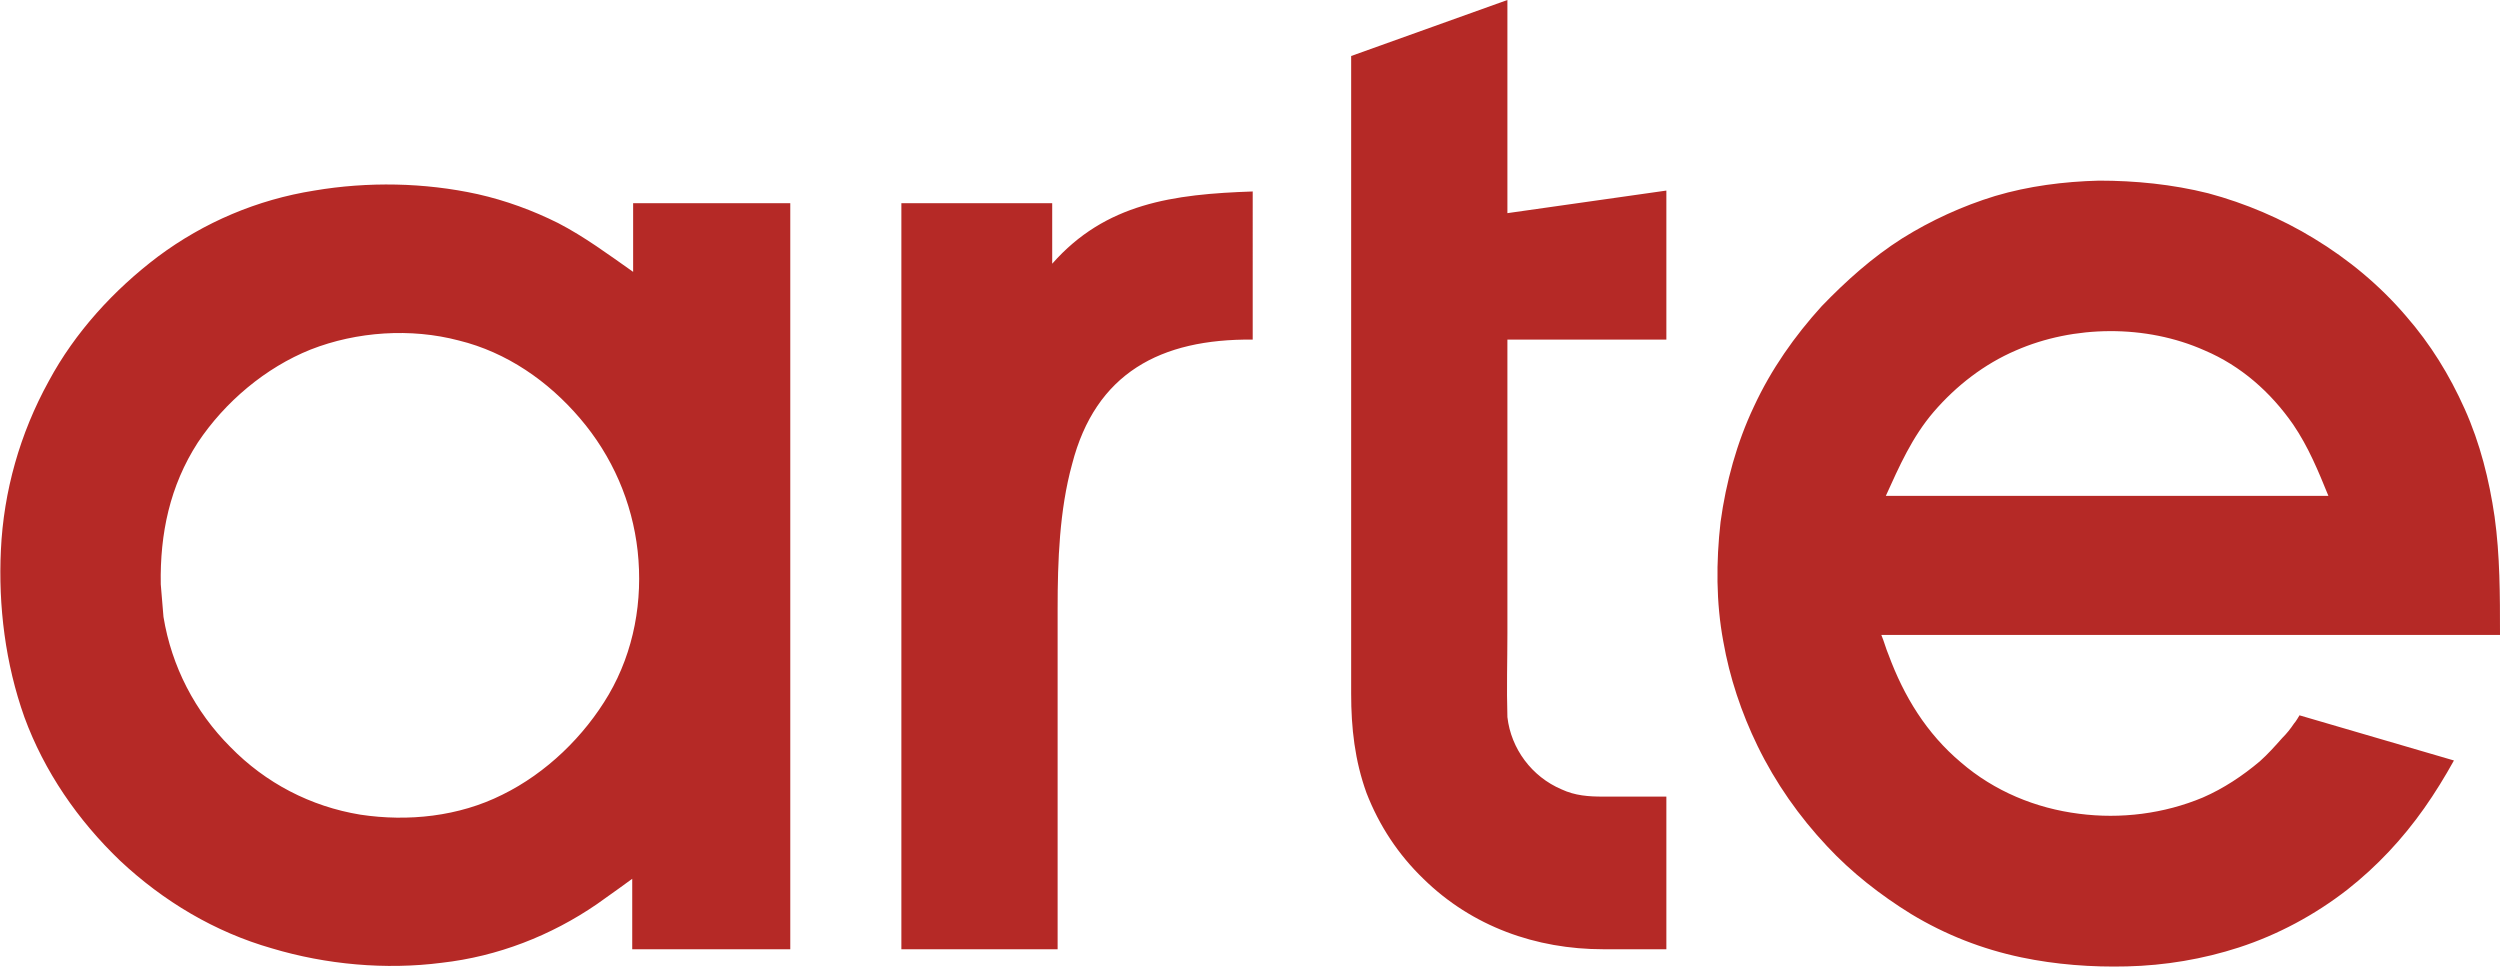 <?xml version="1.0" encoding="utf-8"?>
<!-- Generator: Adobe Illustrator 22.0.1, SVG Export Plug-In . SVG Version: 6.00 Build 0)  -->
<svg version="1.1" id="Warstwa_1" xmlns="http://www.w3.org/2000/svg" xmlns:xlink="http://www.w3.org/1999/xlink" x="0px" y="0px"
	 viewBox="0 0 276.8 107.2" style="enable-background:new 0 0 276.8 107.2;" xml:space="preserve">
<style type="text/css">
	.st0{fill:#B52926;}
</style>
<path class="st0" d="M17.8,64.7c-0.1-5.6,1-10.9,4.1-15.7c3-4.5,7.5-8.3,12.5-10.3c5.1-2,11.1-2.4,16.4-1c5.3,1.3,9.9,4.5,13.4,8.6
	c3.6,4.2,5.8,9.3,6.4,14.7c0.6,5.5-0.4,11.1-3.2,15.9c-2.7,4.6-6.9,8.7-11.8,11.1c-4.8,2.4-10.4,3-15.7,2.2
	c-5.5-0.9-10.5-3.5-14.4-7.5c-3.9-3.9-6.5-8.9-7.4-14.4C18,67.1,17.9,65.9,17.8,64.7z M70.1,105.1h17.4V22.5H70.1c0,0,0,6.8,0,7.6
	c-2.7-1.9-5.4-3.9-8.3-5.4c-2.8-1.4-5.8-2.5-8.9-3.2c-5.9-1.3-12.2-1.4-18.1-0.4c-6.3,1-12.2,3.5-17.3,7.3
	c-4.9,3.7-9.2,8.4-12.1,13.8C2.2,48,0.4,54.4,0.1,60.9c-0.3,6.2,0.5,12.6,2.6,18.5c2.2,6,5.9,11.4,10.6,15.9
	c4.8,4.5,10.5,7.9,16.8,9.7c6,1.8,12.6,2.4,18.8,1.6c6.2-0.7,12.1-3,17.2-6.5c1.3-0.9,3.9-2.8,3.9-2.8V105.1z M116.5,22.5H99.8v82.6
	h17.3V67.4c0-5.3,0.2-10.9,1.6-16c2.6-10.1,9.8-13.9,20-13.8V21.2c-8.8,0.3-16.3,1.3-22.2,8V22.5z M149.6,6.2c0,0,0,64.6,0,70.6
	c0,3.8,0.4,7.4,1.7,11c1.4,3.6,3.5,6.8,6.3,9.5c5.4,5.3,12.5,7.8,19.9,7.8c1.3,0,7,0,7,0V88.2c0,0-5.7,0-7,0c-1.6,0-3.1-0.1-4.6-0.8
	c-3.3-1.4-5.6-4.5-6-8c-0.1-3.3,0-6.2,0-9.3c0-4.3,0-8.6,0-12.9c0-5.3,0-19.6,0-19.6h17.6V21.1l-17.6,2.5V0L149.6,6.2z M253.9,47
	c1.7,2.5,2.8,5.2,3.9,7.9c-5.5,0-47,0-49,0c1.5-3.3,2.9-6.5,5.3-9.3c2.5-2.9,5.6-5.3,9.1-6.8c6.4-2.8,14.4-2.9,20.9,0
	C248.1,40.5,251.4,43.4,253.9,47z M276.8,70.3c0-4.4,0-8.8-0.6-13.1c-0.6-4.1-1.6-8.1-3.3-11.9c-1.7-3.8-3.8-7.2-6.5-10.3
	c-2.9-3.4-6.4-6.3-10.2-8.6c-3.6-2.2-7.6-3.9-11.7-5c-4-1-8.1-1.4-12.1-1.4c-3.9,0.1-7.8,0.6-11.5,1.7c-3.6,1.1-7.1,2.7-10.3,4.7
	c-3.3,2.1-6.2,4.7-8.9,7.5c-3,3.3-5.6,7-7.5,11.1c-1.9,4-3.1,8.4-3.7,12.8c-0.5,4.4-0.5,8.9,0.3,13.2c0.7,4,2,7.9,3.8,11.6
	c2,4.1,4.6,7.8,7.7,11.1c2.7,2.9,5.9,5.4,9.3,7.5c3.8,2.3,7.9,3.9,12.2,4.8c3.8,0.8,7.8,1.1,11.7,1c4.2-0.1,8.4-0.8,12.4-2.1
	c4.3-1.4,8.4-3.6,12-6.4c3.3-2.6,6.1-5.6,8.5-9c1.2-1.7,2.3-3.5,3.3-5.3l-17.1-5c0,0-0.4,0.7-0.6,0.9c-0.4,0.6-0.8,1.1-1.3,1.6
	c-0.8,0.9-1.6,1.8-2.5,2.6c-1.9,1.6-4,3-6.3,4c-4.3,1.8-9.1,2.4-13.7,1.8c-4.8-0.6-9.4-2.5-13.1-5.7c-3.8-3.2-6.3-7.3-8-11.9
	c-0.3-0.7-0.5-1.5-0.8-2.2C208.3,70.3,276.8,70.3,276.8,70.3z"/>
</svg>
